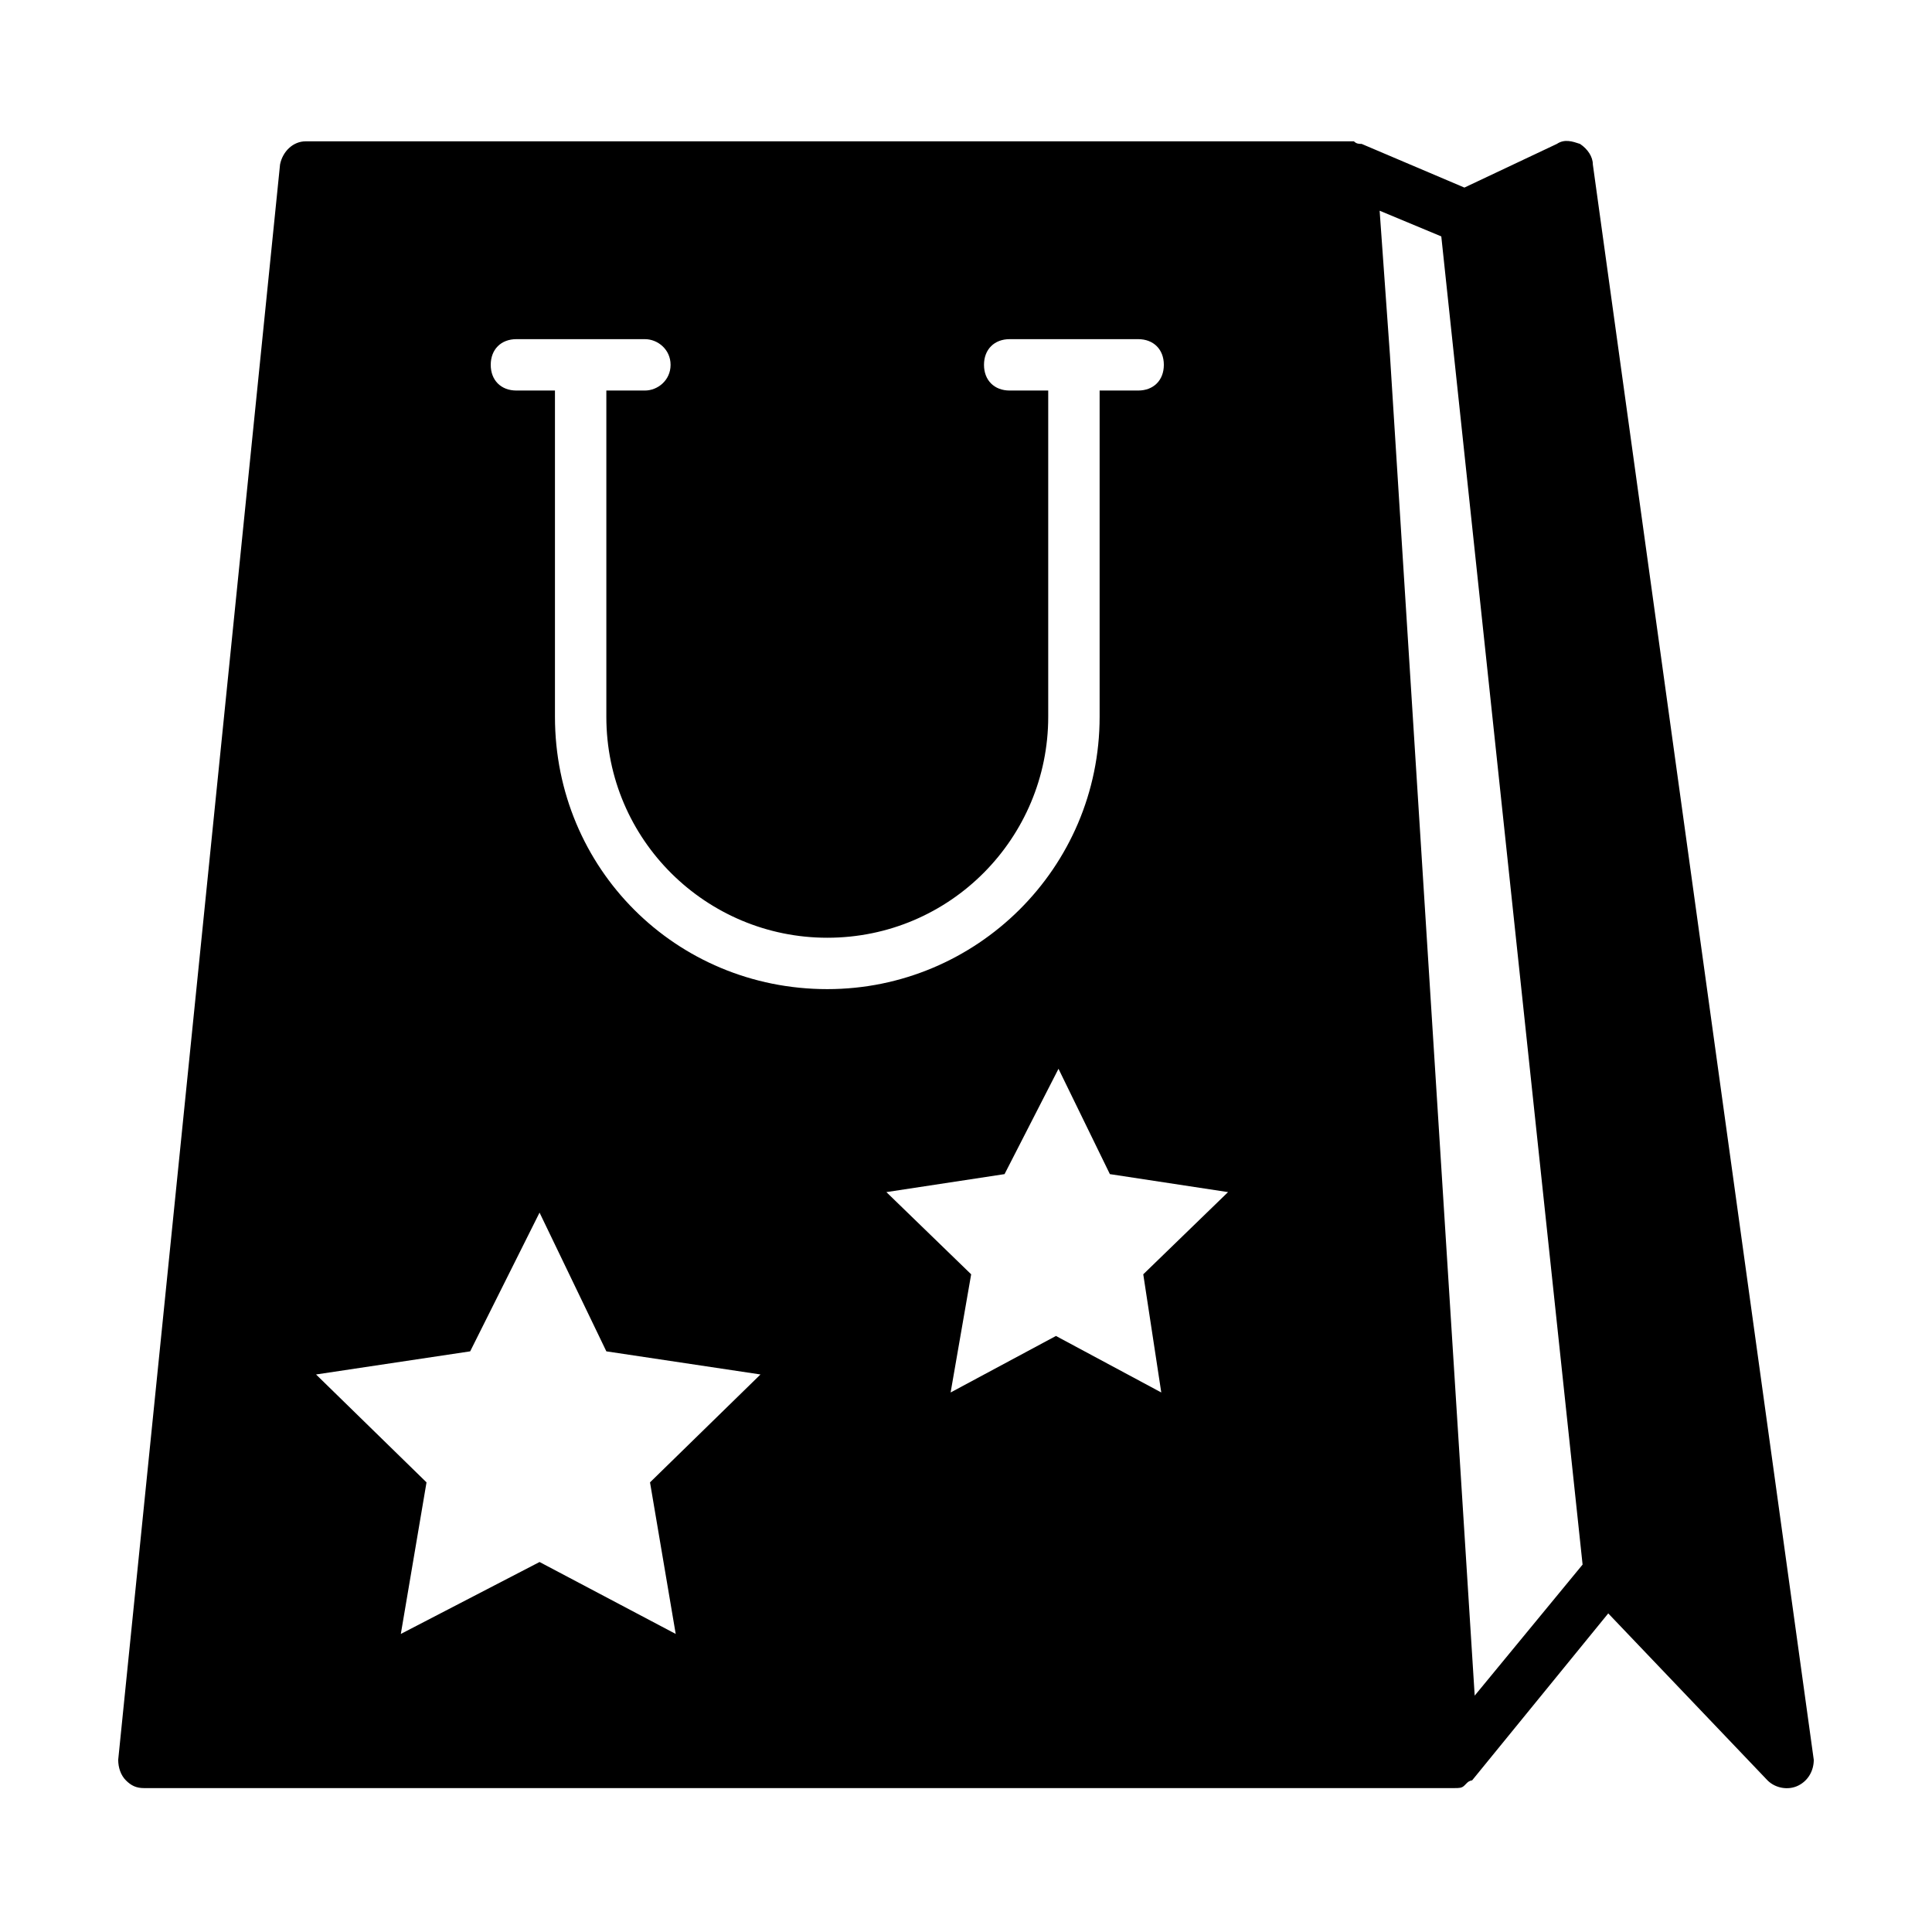 <?xml version="1.0" encoding="UTF-8"?>
<!-- Uploaded to: ICON Repo, www.iconrepo.com, Generator: ICON Repo Mixer Tools -->
<svg fill="#000000" width="800px" height="800px" version="1.1" viewBox="144 144 512 512" xmlns="http://www.w3.org/2000/svg">
 <path d="m566.12 187.58c0-2.043-1.363-4.086-3.402-5.445-2.043-0.68-4.086-1.363-6.129 0l-24.508 11.574-27.234-11.574c-0.68 0-1.363 0-2.043-0.68l-277.78-0.004c-3.402 0-6.129 2.723-6.809 6.129l-42.891 422.79c0 2.043 0.68 4.086 2.043 5.445 1.359 1.363 2.723 2.047 4.766 2.047h347.22c1.363 0 2.043 0 2.723-0.68 0 0 0.68-0.68 0.68-0.68 0.68-0.68 1.363-0.68 1.363-0.68l36.082-44.254 42.211 44.254c2.043 2.043 5.445 2.723 8.168 1.363 2.723-1.363 4.086-4.086 4.086-6.809zm-243.05 389.43-36.082-19.062-36.766 19.062 6.809-40.168-29.277-28.594 40.848-6.129 18.383-36.766 17.703 36.766 40.848 6.129-29.277 28.594zm-32-243.05v-86.465h-10.211c-4.086 0-6.809-2.723-6.809-6.809 0-4.086 2.723-6.809 6.809-6.809h34.043c3.402 0 6.809 2.723 6.809 6.809 0 4.086-3.402 6.809-6.809 6.809h-10.215v86.465c0 32.68 26.551 58.551 58.551 58.551 32.68 0 58.551-26.551 58.551-58.551v-86.465h-10.211c-4.086 0-6.809-2.723-6.809-6.809 0-4.086 2.723-6.809 6.809-6.809h34.043c4.086 0 6.809 2.723 6.809 6.809 0 4.086-2.723 6.809-6.809 6.809h-10.211v86.465c0 40.168-32.68 72.168-72.168 72.168-40.172 0-72.172-31.996-72.172-72.168zm160.68 179.06-27.914-14.977-27.914 14.977 5.445-31.316-22.469-21.785 31.316-4.766 14.297-27.914 13.617 27.914 31.316 4.766-22.469 21.785zm83.059 80.336-22.469-355.39-2.723-38.125 16.34 6.809 37.445 351.98z"/>
</svg>